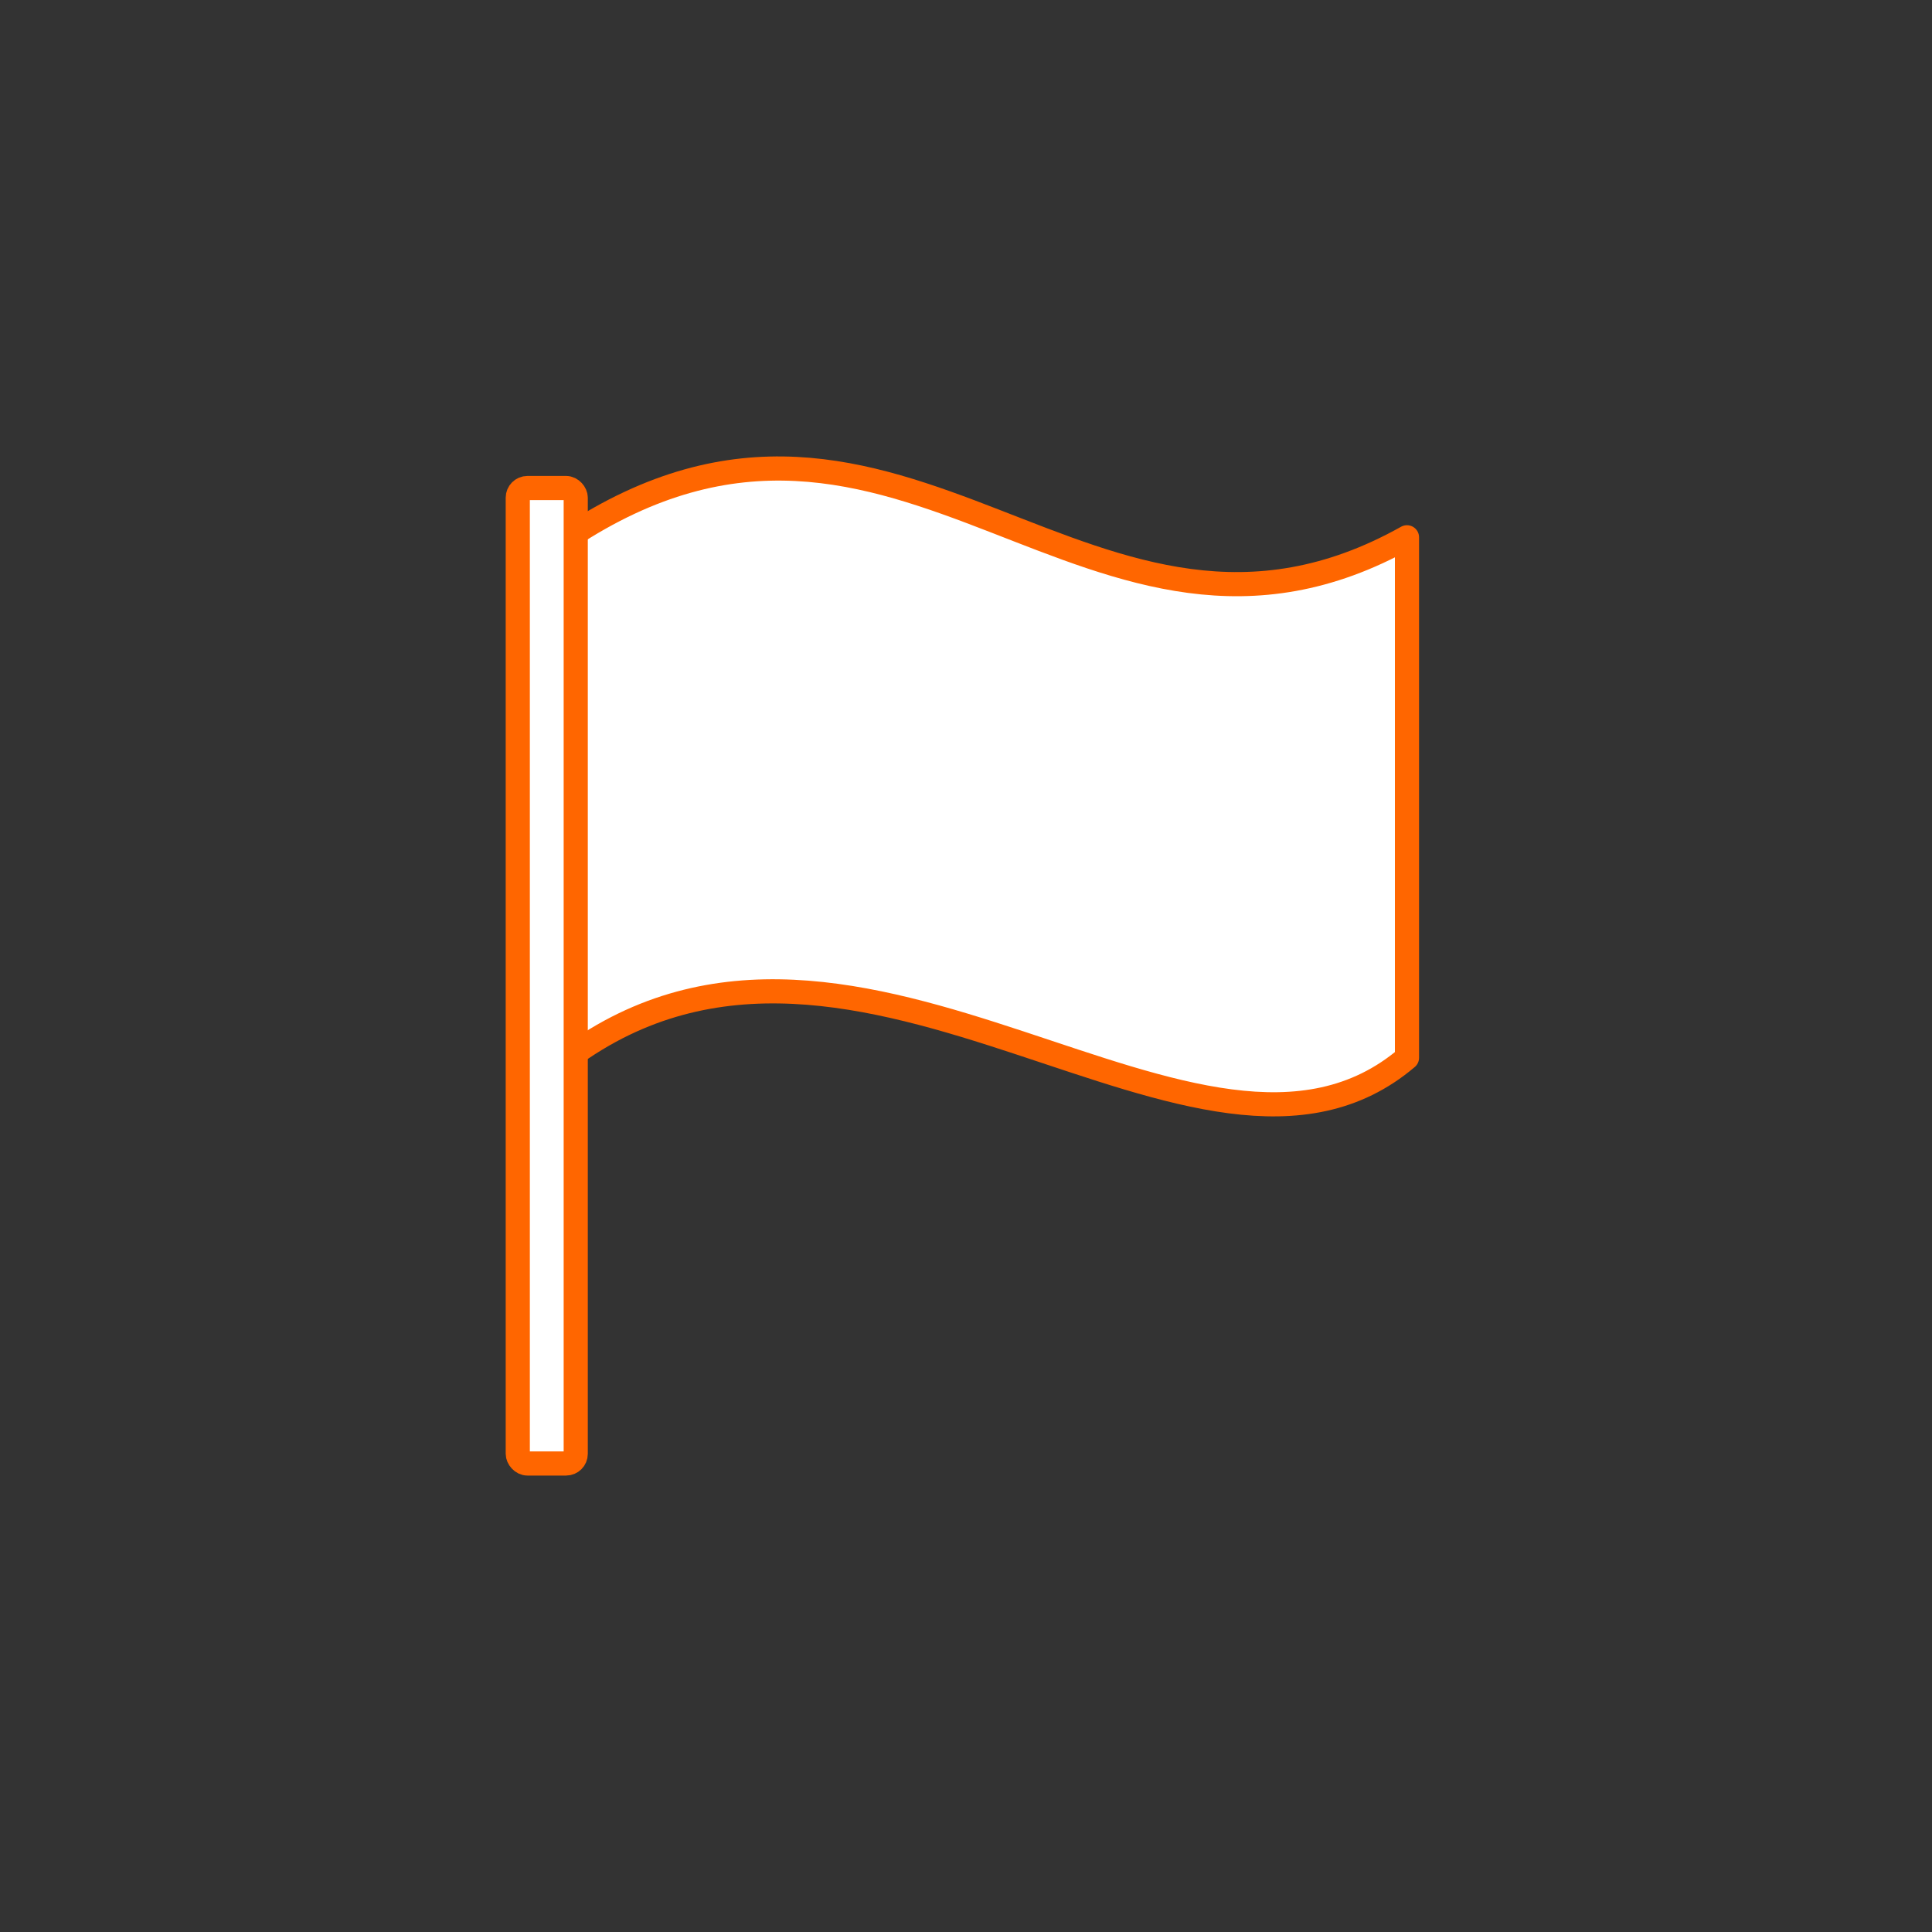 <svg id="Layer_1" data-name="Layer 1" xmlns="http://www.w3.org/2000/svg" viewBox="0 0 400 400"><rect x="0" y="0" width="400" height="400" fill="#333333" stroke="none"/><defs><style>.cls-1,.cls-2{fill:#fff;stroke:#f60;stroke-width:5px;}.cls-1{stroke-linecap:round;stroke-linejoin:round;}.cls-2{stroke-miterlimit:10;}</style></defs><title>equip-icons</title><path class="cls-1" d="M291.3,219c-42.58,36.18-113.4-44.43-173.59,0V111.24c69.19-45.76,108.08,36.67,173.59,0V219Z"/><rect class="cls-2" x="107.2" y="101.04" width="12" height="201.96" rx="2" ry="2"/></svg>